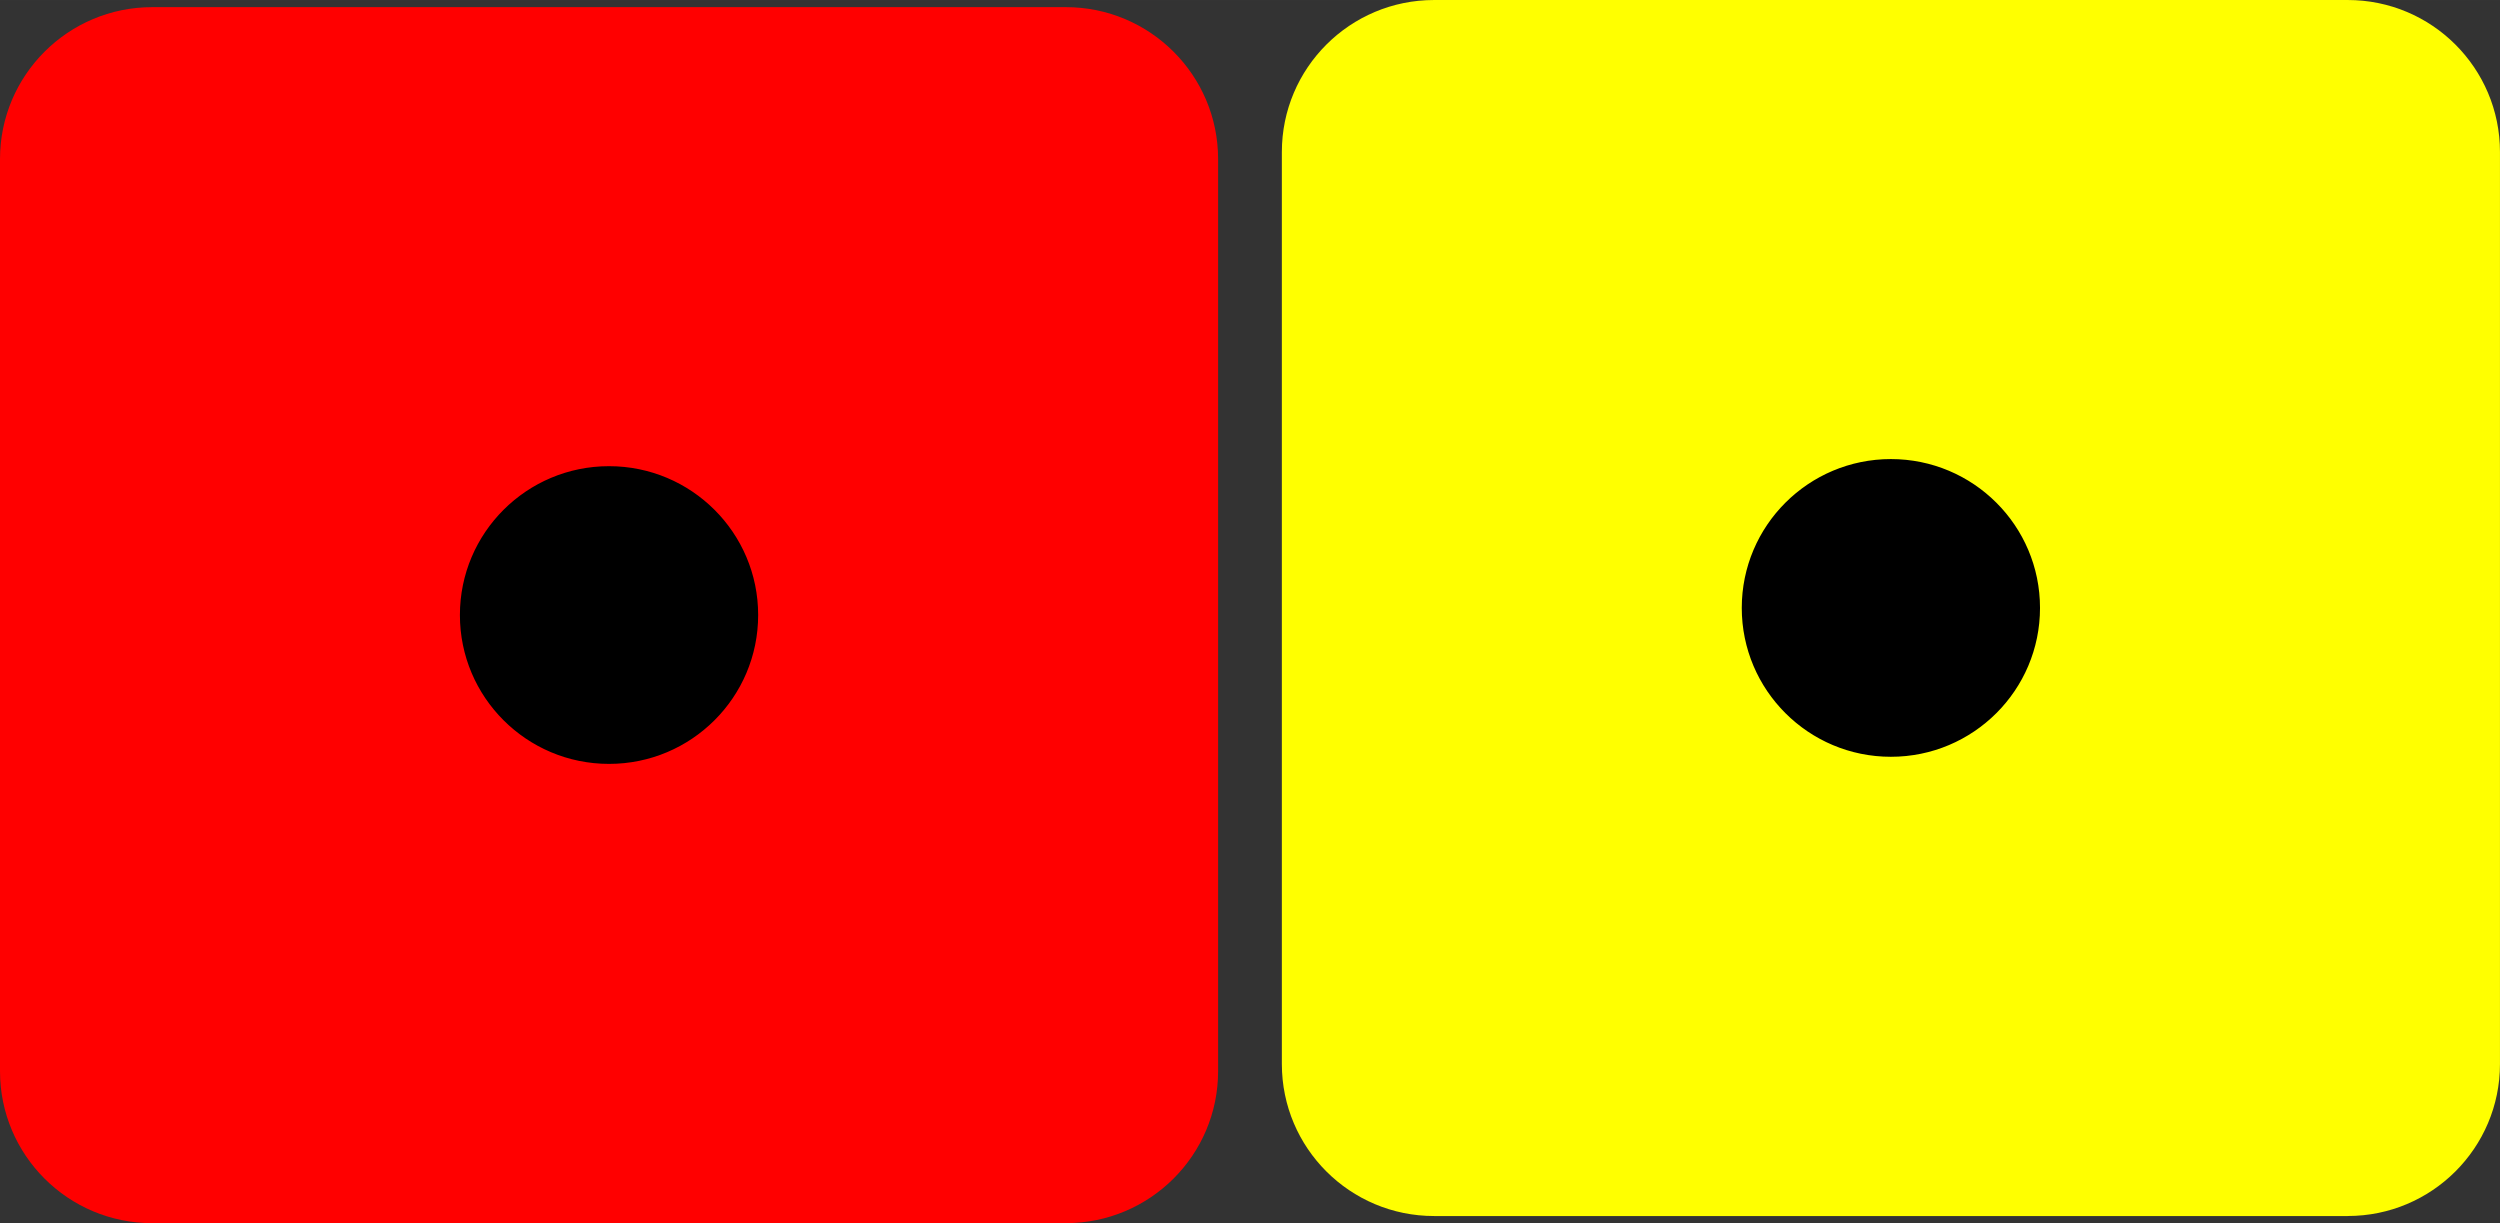 <?xml version="1.0" encoding="UTF-8"?>
<!DOCTYPE svg PUBLIC "-//W3C//DTD SVG 1.1//EN" "http://www.w3.org/Graphics/SVG/1.1/DTD/svg11.dtd">
<!-- Creator: CorelDRAW Home & Student 2019 -->
<svg xmlns="http://www.w3.org/2000/svg" xml:space="preserve" width="41.106mm" height="20.112mm" version="1.1" style="shape-rendering:geometricPrecision; text-rendering:geometricPrecision; image-rendering:optimizeQuality; fill-rule:evenodd; clip-rule:evenodd"
viewBox="0 0 921.71 450.96"
 xmlns:xlink="http://www.w3.org/1999/xlink">
 <rect x="0" y="0" width="921.71" height="450.96" fill="#333333" stroke="none"/>
 <defs>
  <style type="text/css">
   <![CDATA[
    .str0 {stroke:black;stroke-width:4.48;stroke-miterlimit:22.926}
    .fil2 {fill:black}
    .fil1 {fill:red}
    .fil0 {fill:yellow}
   ]]>
  </style>
 </defs>
 <g id="Plan_x0020_1">
  <path class="fil0" d="M865.56 448.32c31,0 56.14,-25.09 56.14,-56.04l0 -336.24c0,-30.95 -25.14,-56.04 -56.14,-56.04l-336.83 0c-31,0 -56.13,25.09 -56.13,56.04l0 336.25c0,30.95 25.12,56.04 56.13,56.04l336.83 -0 0 -0.01z"/>
  <path class="fil1" d="M392.96 450.95c31,0 56.14,-25.09 56.14,-56.04l0 -336.24c0,-30.95 -25.14,-56.04 -56.14,-56.04l-336.83 0c-31,0 -56.13,25.09 -56.13,56.04l0 336.25c0,30.95 25.12,56.04 56.13,56.04l336.83 -0 0 -0.01z"/>
  <ellipse class="fil2 str0" cx="697.14" cy="224.13" rx="52.74" ry="52.64"/>
  <ellipse class="fil2 str0" cx="224.54" cy="226.75" rx="52.74" ry="52.64"/>
 </g>
</svg>
